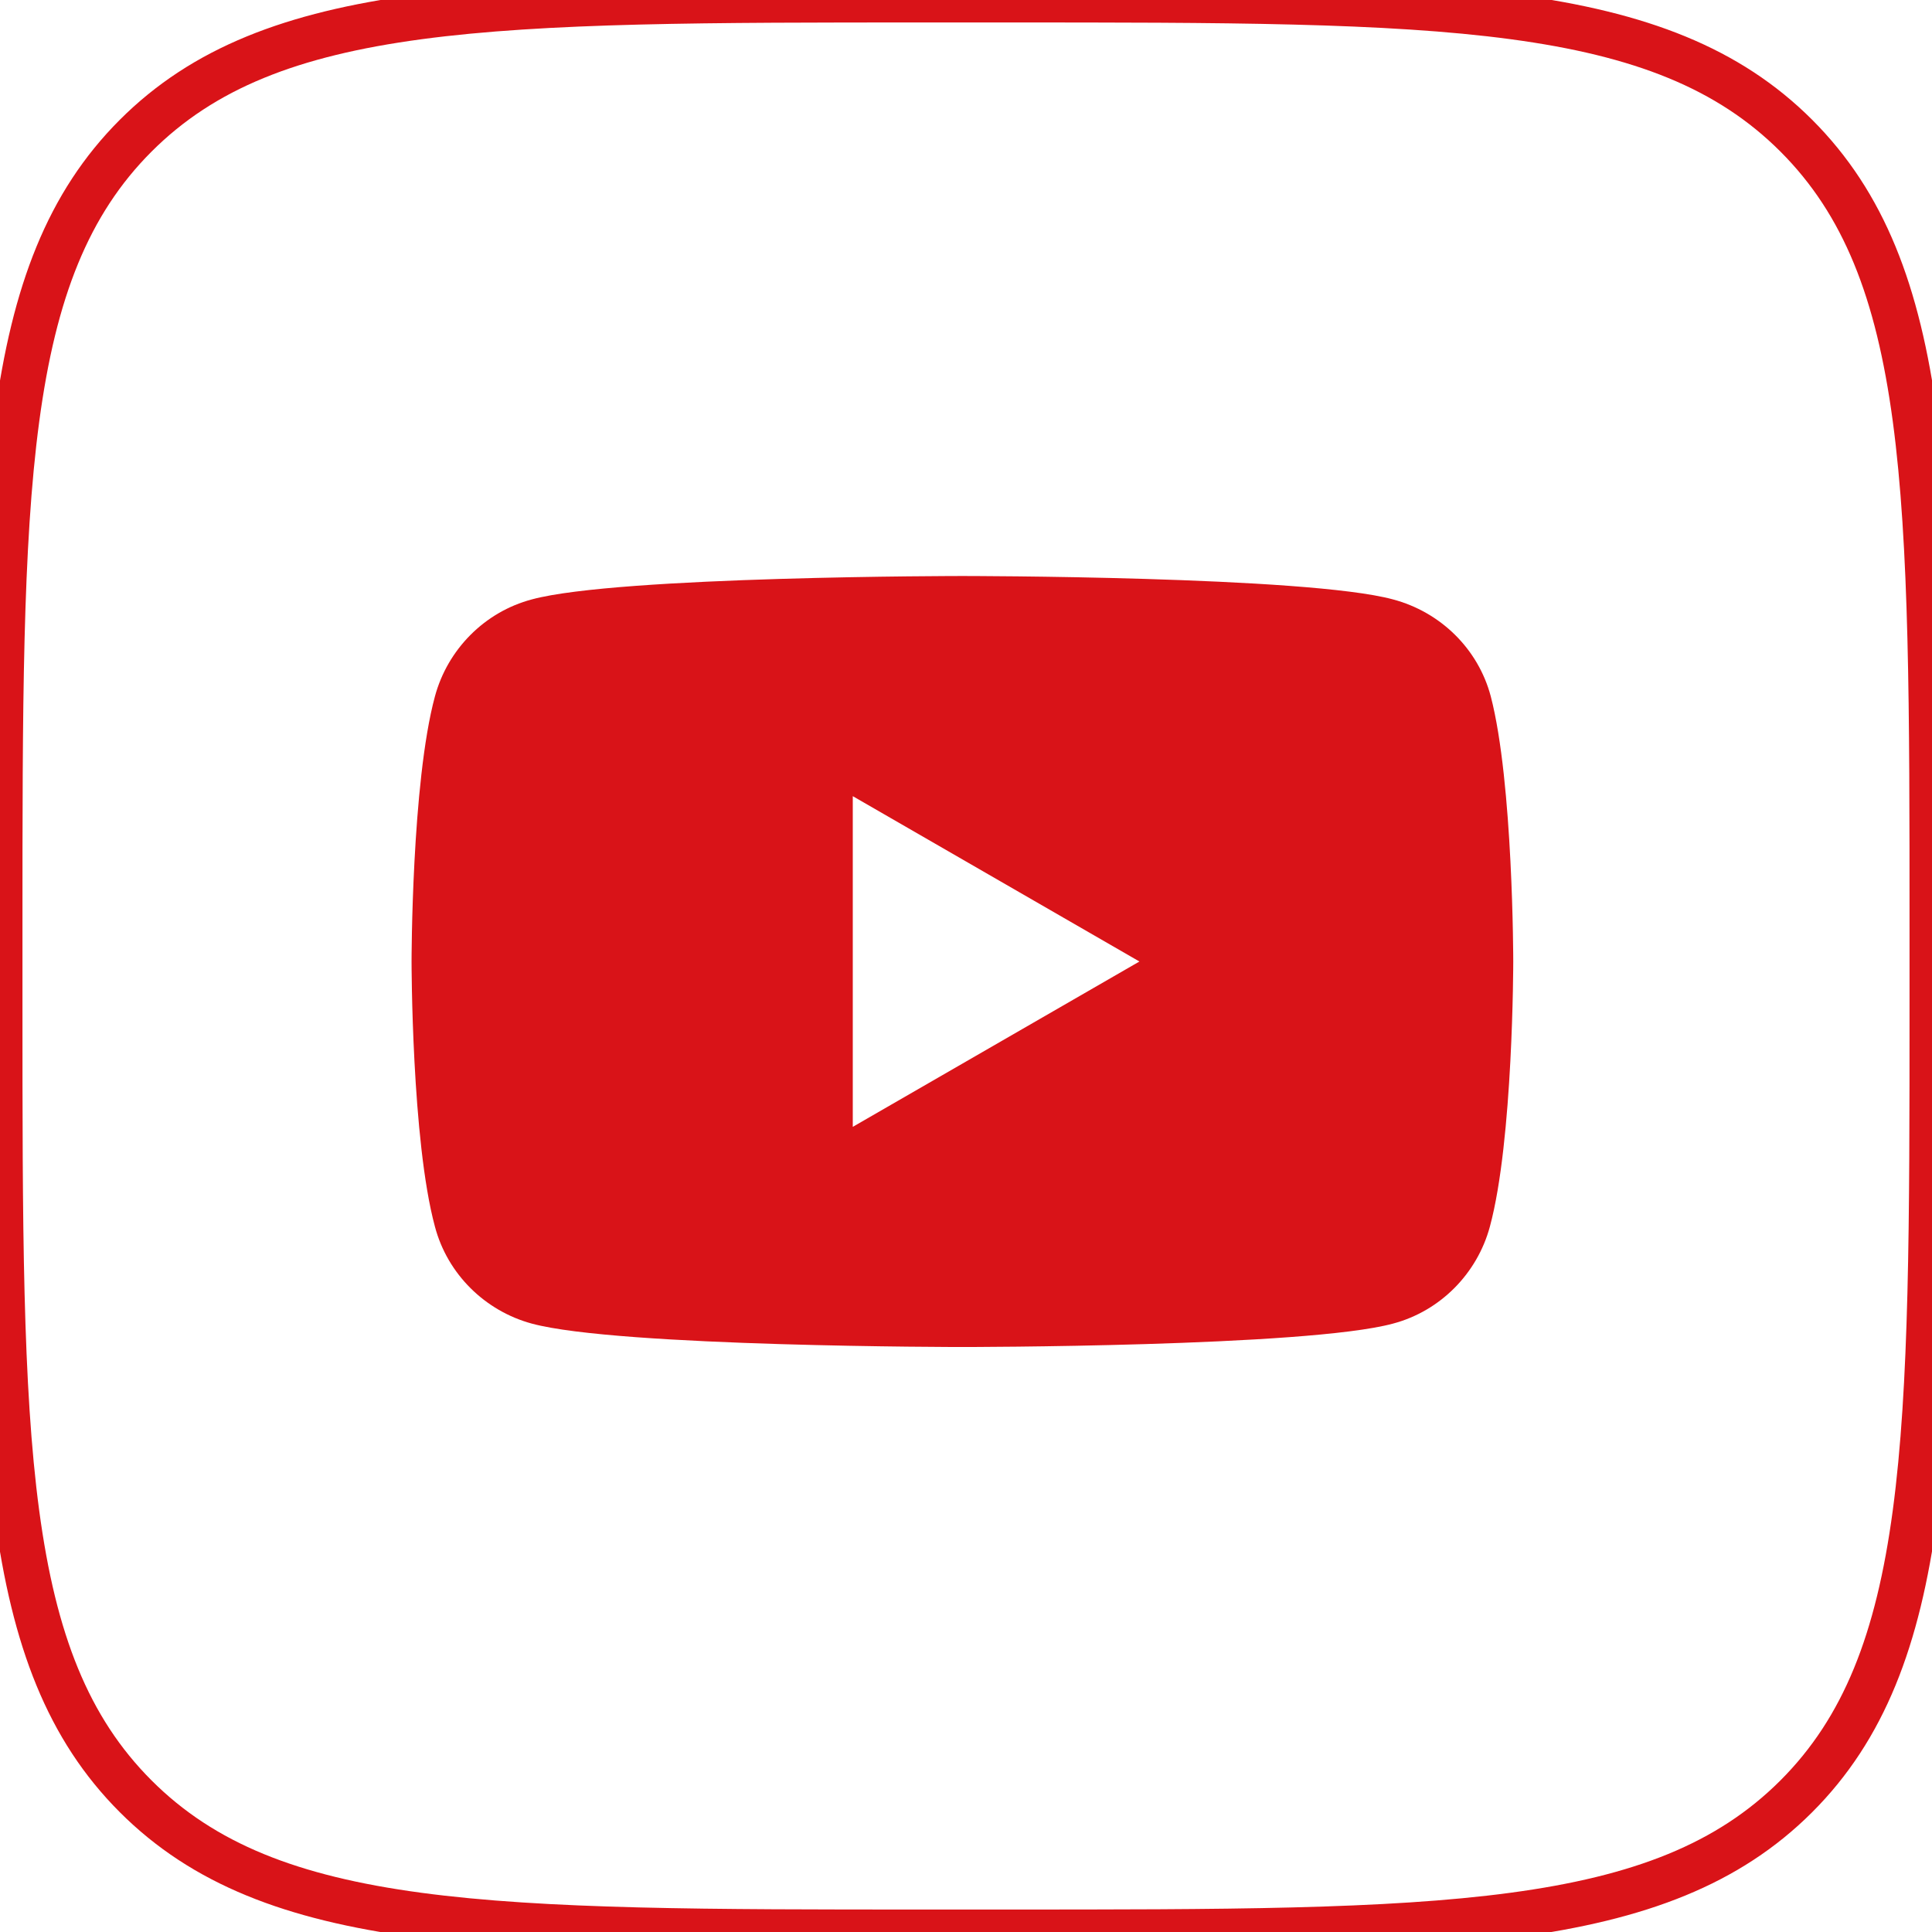 <?xml version="1.0" encoding="utf-8"?>
<!-- Generator: Adobe Illustrator 24.0.2, SVG Export Plug-In . SVG Version: 6.00 Build 0)  -->
<svg version="1.1" id="Icons" xmlns="http://www.w3.org/2000/svg" xmlns:xlink="http://www.w3.org/1999/xlink" x="0px" y="0px"
	 viewBox="0 0 215 215" style="enable-background:new 0 0 215 215;" xml:space="preserve">
<style type="text/css">
	.st0{fill:none;stroke:#D91318;stroke-width:5;stroke-miterlimit:10;}
	.st1{fill:#D91318;}
</style>
<g id="YouTube">
	<path id="Background" class="st0" d="M0,103.2c0-48.6,0-73,15.1-88.1S54.6,0,103.2,0h8.6c48.7,0,73,0,88.1,15.1S215,54.5,215,103.2
		v8.6c0,48.6,0,73-15.1,88.1S160.4,215,111.8,215h-8.6c-48.7,0-73,0-88.1-15.1S0,160.5,0,111.8V103.2z"/>
	<path id="YouTube-2" class="st1" d="M165.9,77.5c-1.4-5.3-5.6-9.4-10.9-10.8c-9.6-2.6-47.9-2.6-47.9-2.6s-38.3,0-47.9,2.6
		c-5.3,1.4-9.4,5.6-10.8,10.8c-2.6,9.6-2.6,29.5-2.6,29.5s0,19.9,2.6,29.5c1.4,5.3,5.6,9.4,10.8,10.8c9.6,2.6,47.9,2.6,47.9,2.6
		s38.3,0,47.9-2.6c5.3-1.4,9.4-5.6,10.8-10.8c2.6-9.6,2.6-29.5,2.6-29.5S168.4,87.1,165.9,77.5z M94.9,125.4V88.6l31.9,18.4
		L94.9,125.4z"/>
</g>
</svg>
